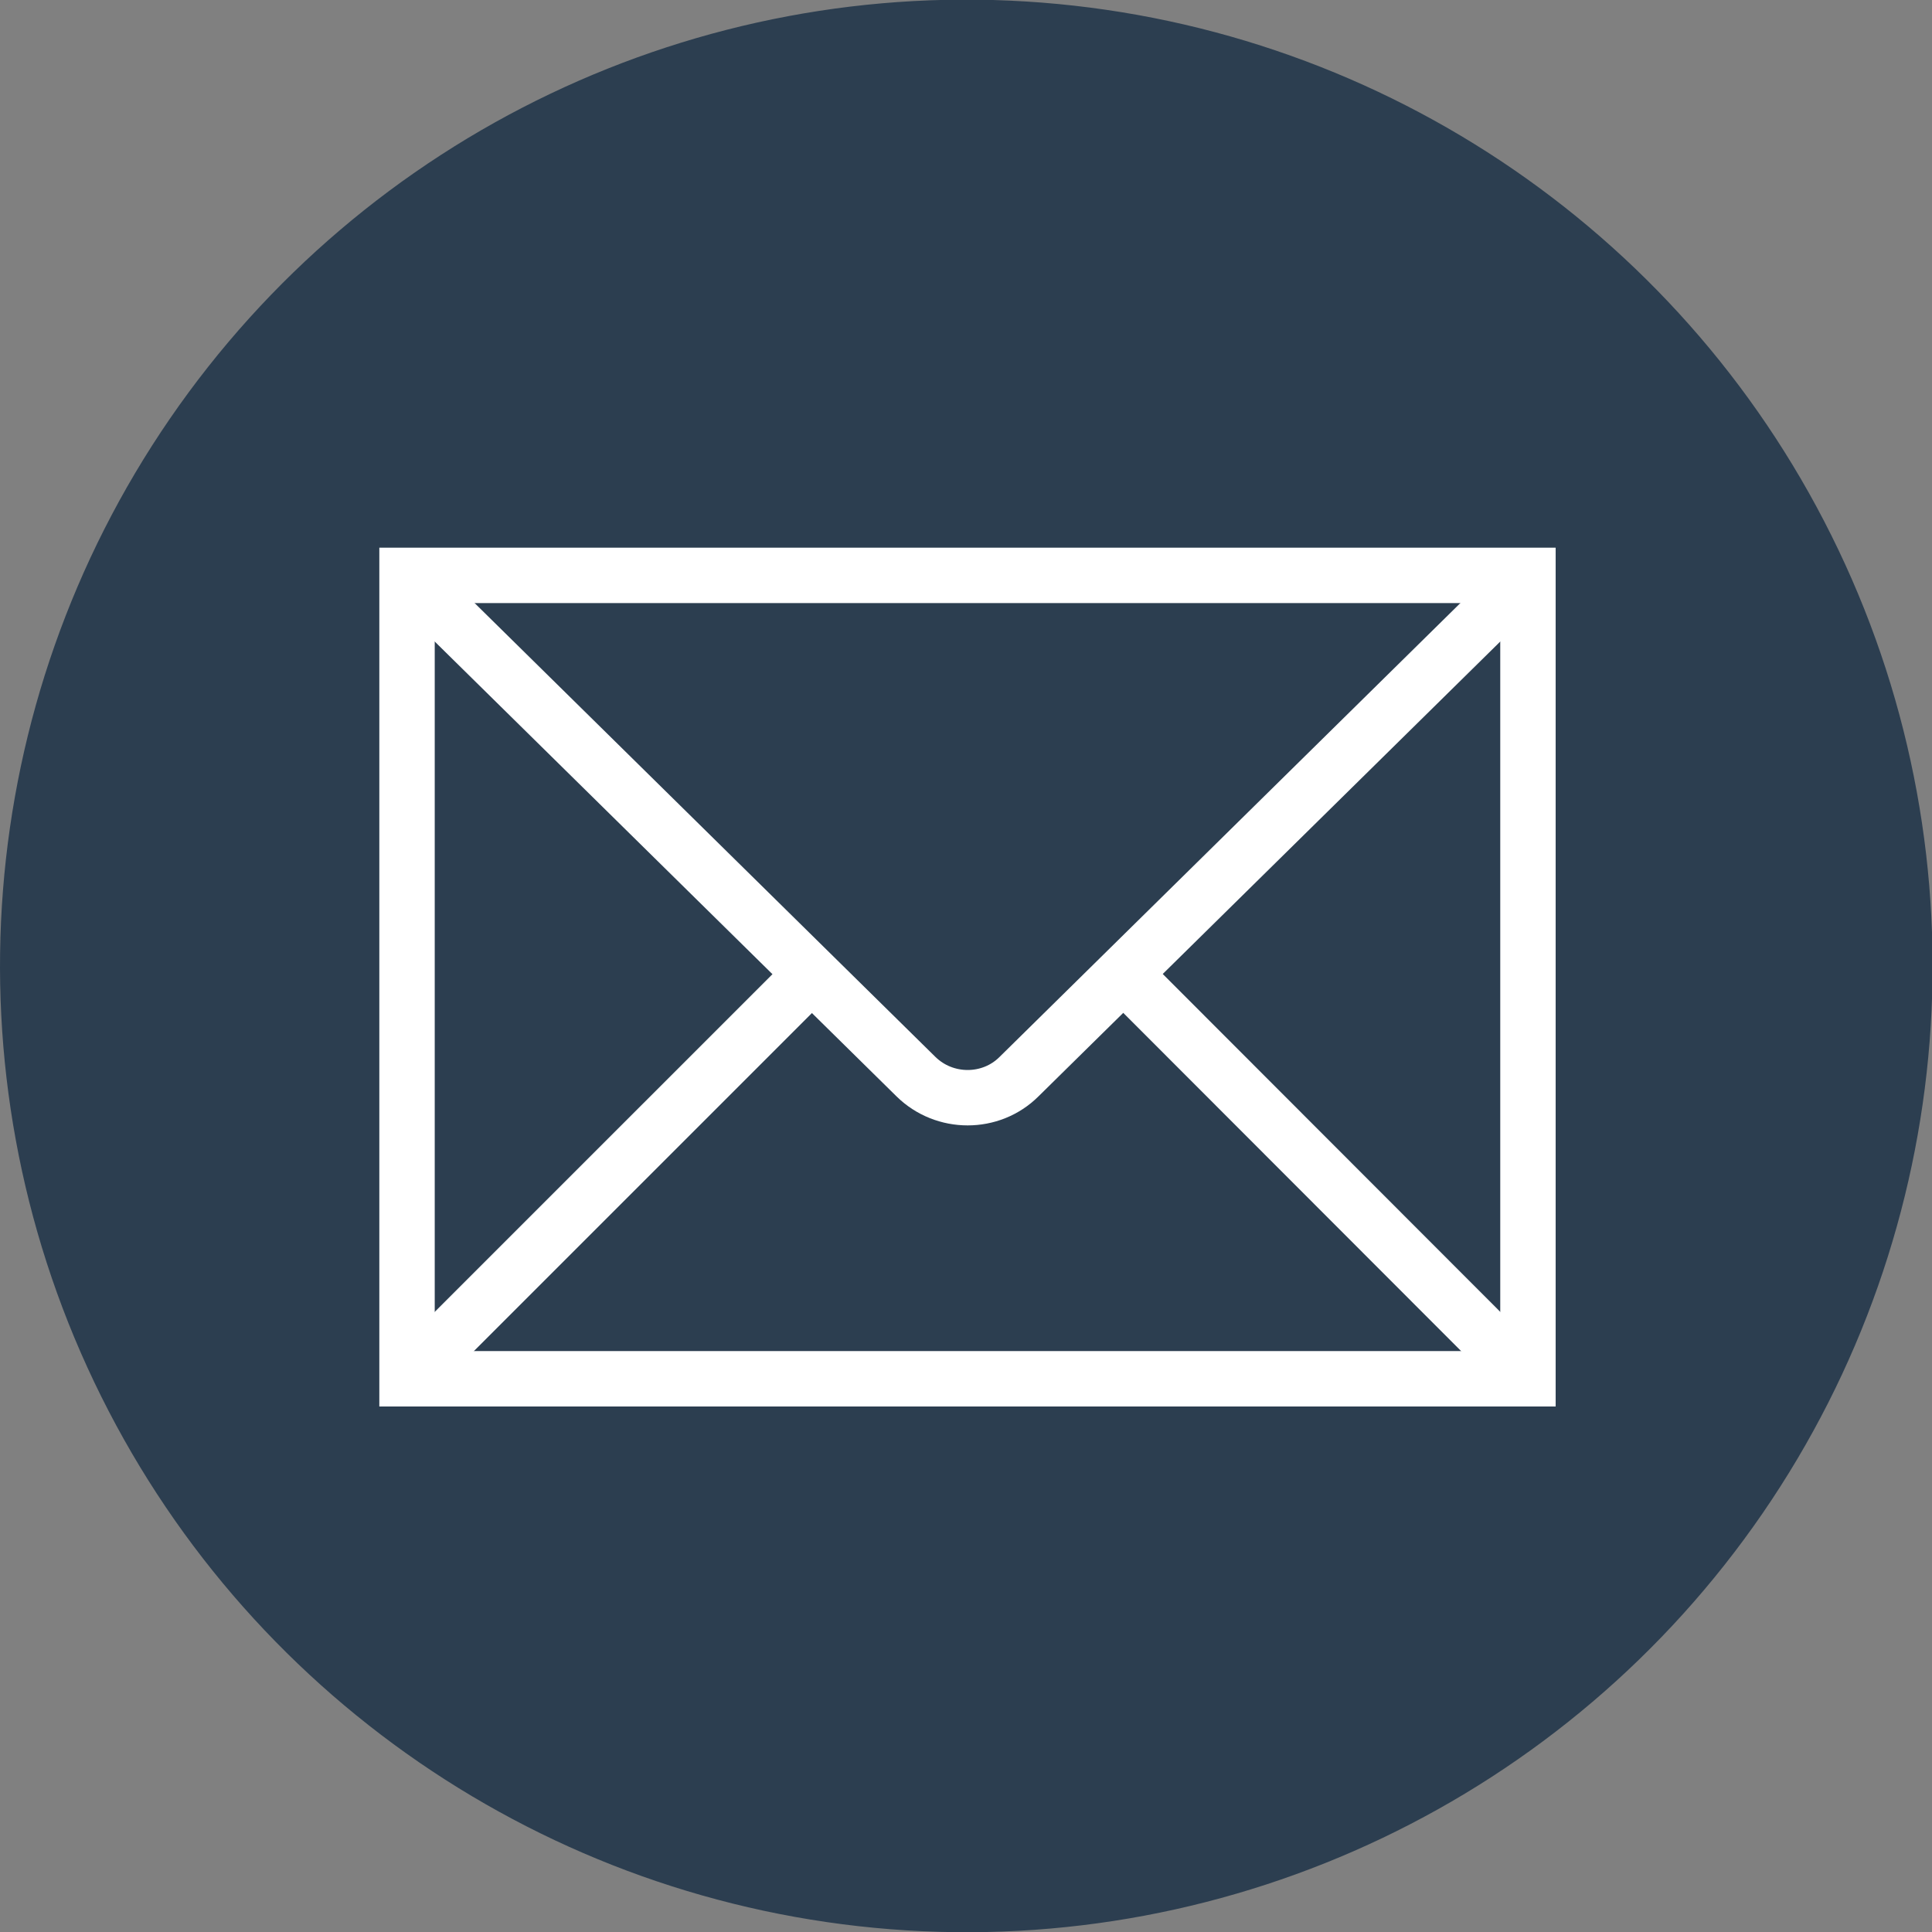 <?xml version="1.0" encoding="utf-8"?>
<!-- Generator: Adobe Illustrator 27.0.1, SVG Export Plug-In . SVG Version: 6.00 Build 0)  -->
<svg version="1.1" id="Ebene_2" xmlns="http://www.w3.org/2000/svg" xmlns:xlink="http://www.w3.org/1999/xlink" x="0px" y="0px"
	 viewBox="0 0 453.3 453.3" style="enable-background:new 0 0 453.3 453.3;" xml:space="preserve">
<rect x="0" y="0" width="453.3" height="453.3" fill="#808080" stroke="none"/>
<style type="text/css">
	.st0{fill:#2C3E50;}
	.st1{fill:none;stroke:#FFFFFF;stroke-width:13;stroke-miterlimit:10;}
</style>
<ellipse transform="matrix(7.835426e-02 -0.997 0.997 7.835426e-02 -17.063 434.89)" class="st0" cx="226.7" cy="226.7" rx="226.7" ry="226.7"/>
<rect x="95.5" y="135" class="st1" width="263" height="188.5"/>
<g>
	<path class="st1" d="M95.5,135l119.4,117.6c6.7,6.6,17.6,6.6,24.2,0L358.5,135"/>
</g>
<line class="st1" x1="95.5" y1="323.5" x2="190.5" y2="228.5"/>
<line class="st1" x1="358.5" y1="323.5" x2="263.6" y2="228.5"/>
</svg>
